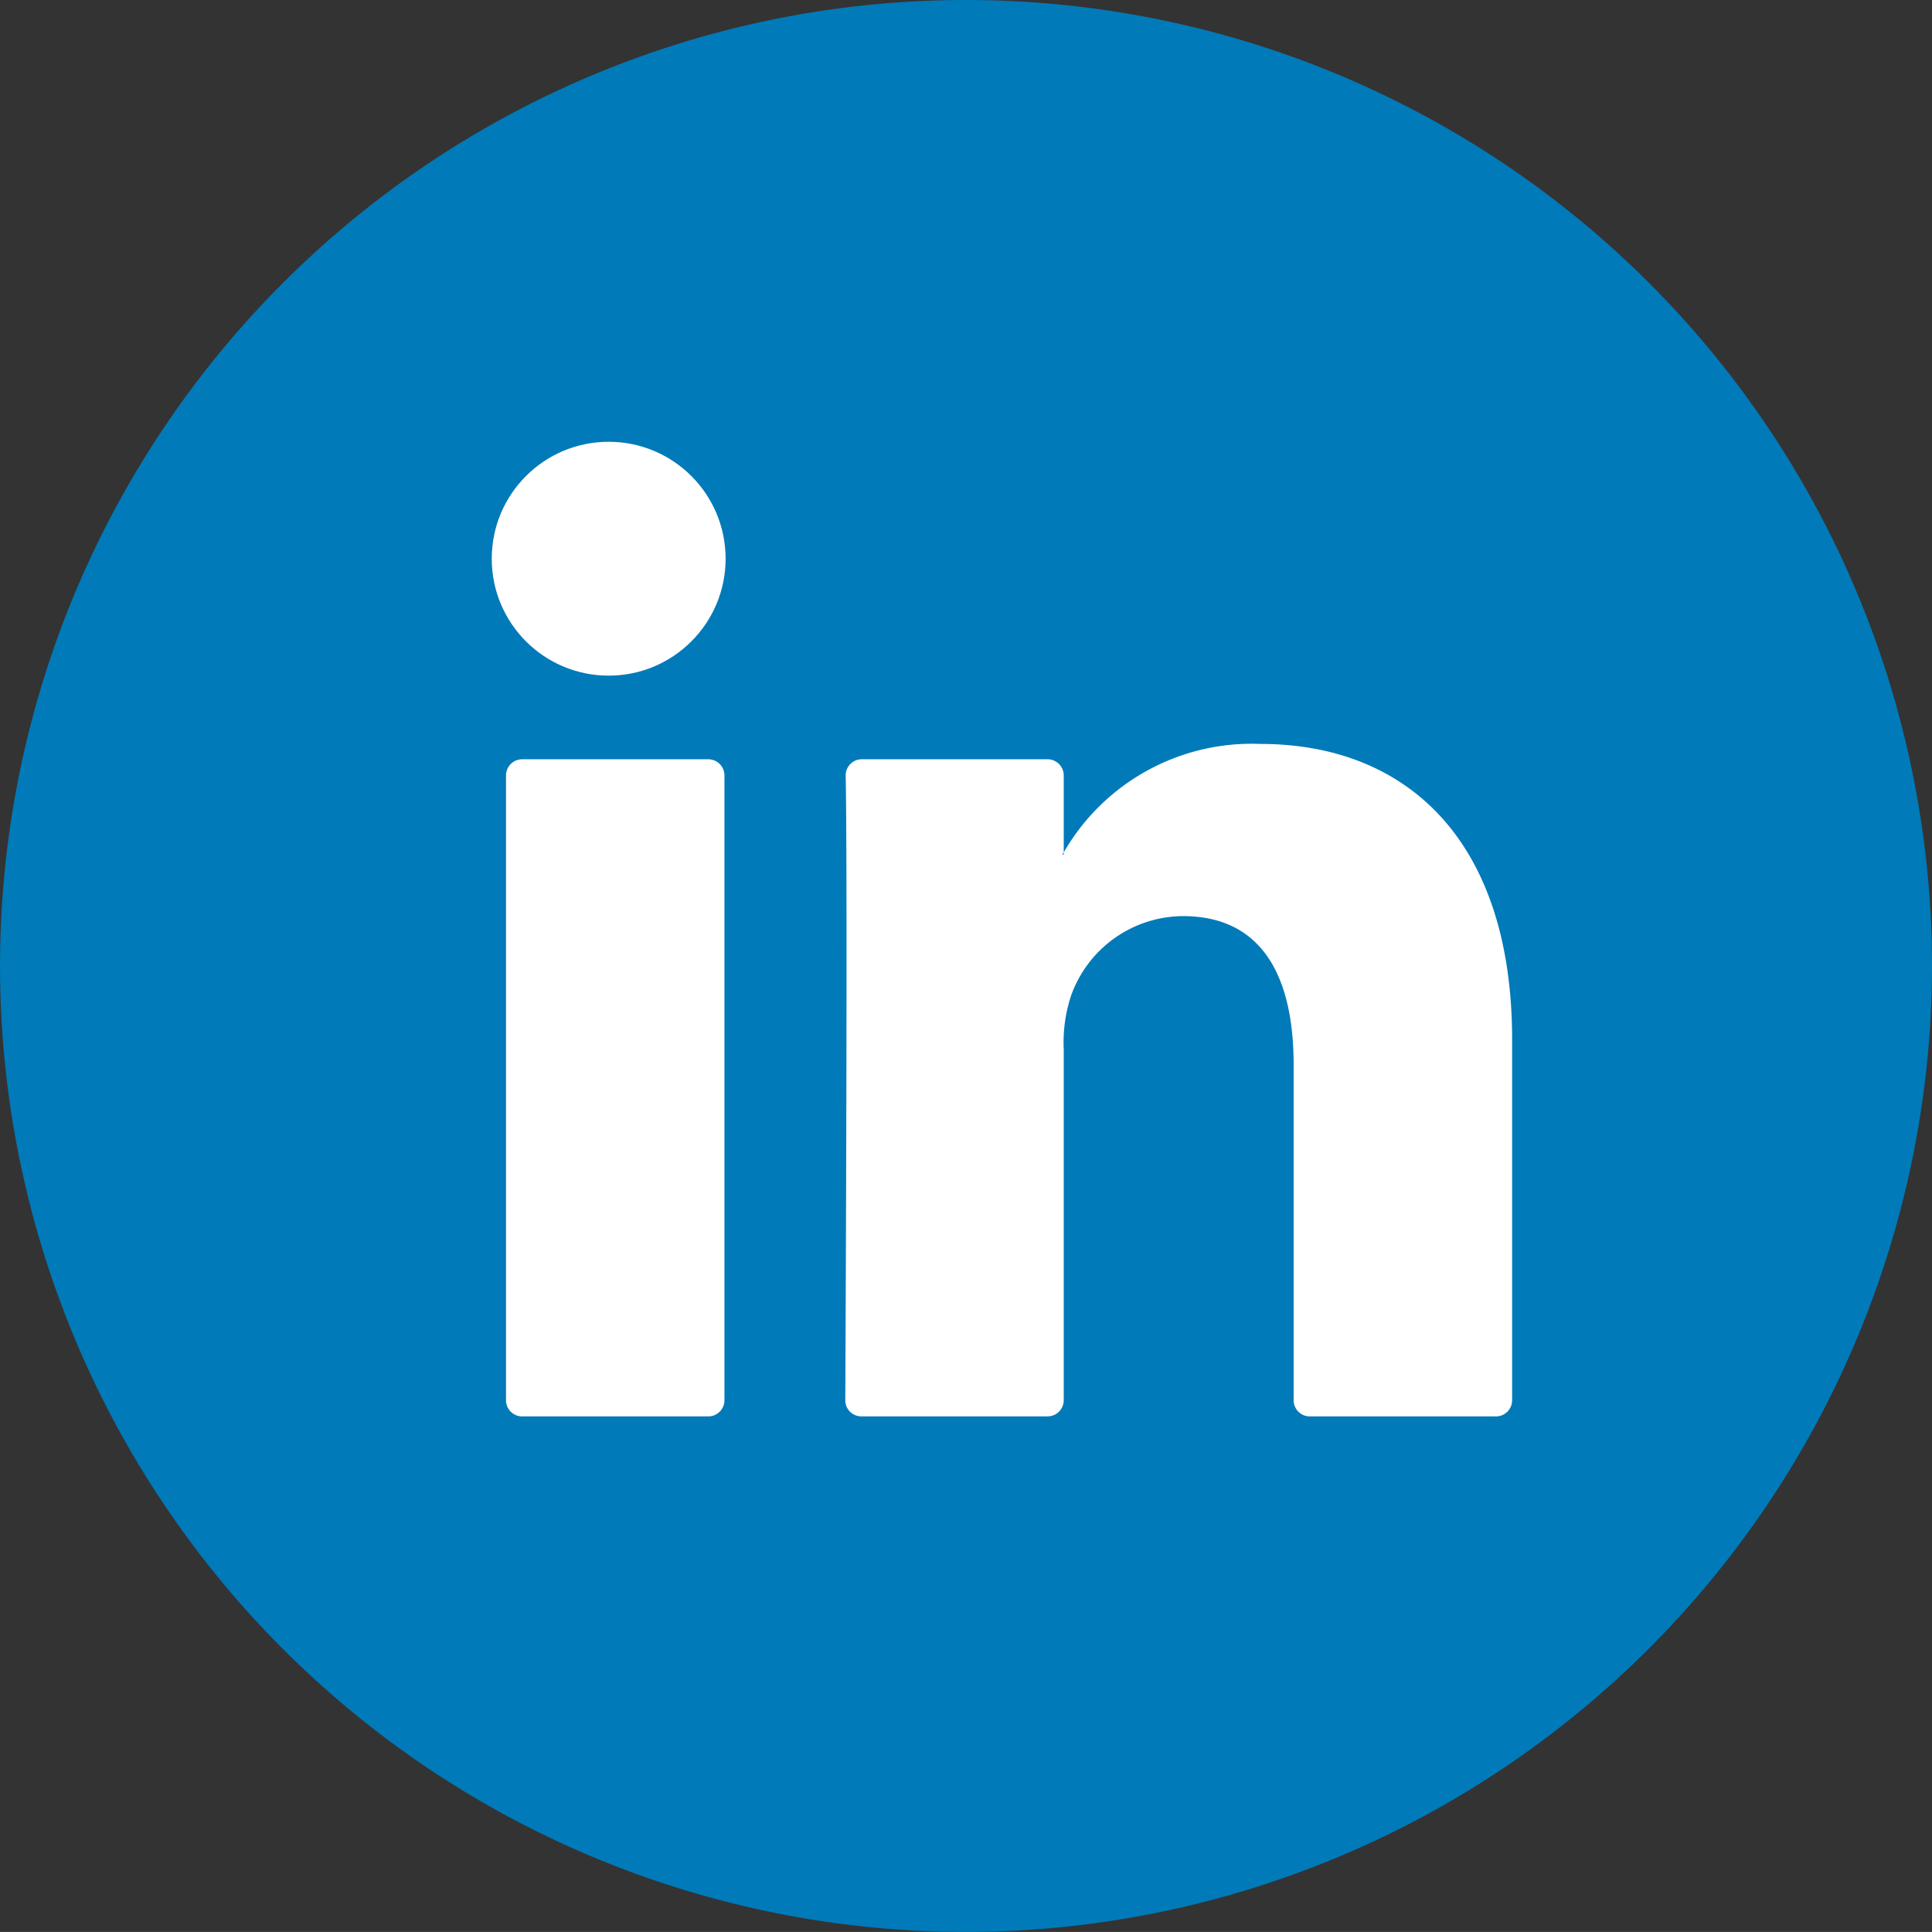 <svg xmlns="http://www.w3.org/2000/svg" width="57.001" height="57" viewBox="0 0 57.001 57"><rect x="0" y="0" width="57.001" height="57" fill="#333333" stroke="none"/><defs><style>.a{fill:#007ab9;}.b{fill:#fff;}</style></defs><g transform="translate(-131.366 -527.444)"><g transform="translate(131.366 527.444)"><path class="a" d="M159.867,584.444a28.5,28.5,0,1,1,28.5-28.5A28.532,28.532,0,0,1,159.867,584.444Z" transform="translate(-131.366 -527.444)"></path><g transform="translate(14.929 21.946)"><path class="b" d="M175.322,557.149V567.79a.476.476,0,0,1-.476.477h-5.494a.477.477,0,0,1-.476-.477v-9.9c0-2.6-.93-4.383-3.265-4.383a3.525,3.525,0,0,0-3.305,2.357,4.393,4.393,0,0,0-.213,1.571V567.79a.477.477,0,0,1-.477.476h-5.492a.474.474,0,0,1-.476-.476c.013-2.636.068-15.424.012-18.429a.474.474,0,0,1,.476-.482h5.481a.477.477,0,0,1,.476.477v2.271c-.014.021-.031.043-.043.064h.043v-.064a6.4,6.4,0,0,1,5.81-3.2c4.241,0,7.419,2.771,7.419,8.725Zm-29.208,11.118h5.493a.477.477,0,0,0,.476-.477V549.356a.477.477,0,0,0-.476-.477h-5.493a.477.477,0,0,0-.476.477V567.79A.477.477,0,0,0,146.114,568.267Z" transform="translate(-145.638 -548.424)"></path></g></g><g transform="translate(145.874 540.478)"><circle class="b" cx="3.45" cy="3.45" r="3.45"></circle></g></g></svg>